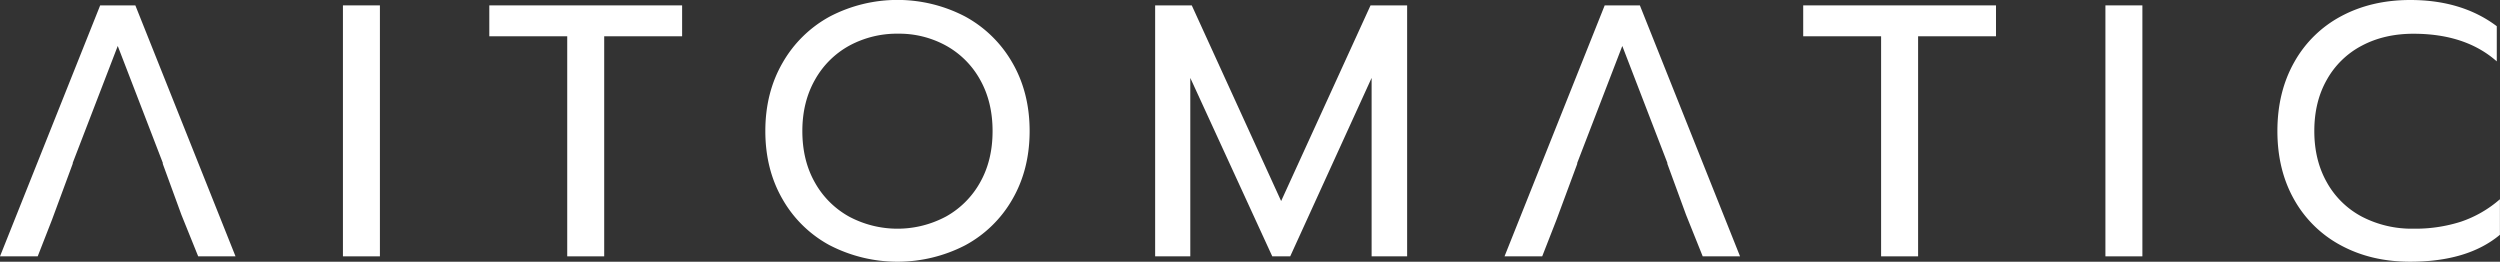 <svg xmlns="http://www.w3.org/2000/svg" viewBox="0 0 1240.11 129.83"><rect x="0" y="0" width="1240.11" height="129.83" fill="#333333" stroke="none"/><defs><style>.cls-1{fill:#fff;}</style></defs><g id="Layer_2" data-name="Layer 2"><g id="Layer_1-2" data-name="Layer 1"><path class="cls-1" d="M170.11,2.67h18.34V127.16H170.11Z"/><path class="cls-1" d="M98.31,127.16h18.52L67.14,2.67H49.69L0,127.16H18.7l7.07-18.09h0L36.15,81H36L58.41,22.8,75.09,66.07q1,2.67,2.06,5.36h0q1.84,4.8,3.7,9.6h-.19L90,106.58h0Z"/><path class="cls-1" d="M281.37,18H242.72V2.67h95.64V18H299.71V127.16H281.37Z"/><path class="cls-1" d="M411.69,121.73a59.26,59.26,0,0,1-23.5-22.89Q379.64,84.07,379.64,65t8.55-33.84a59.88,59.88,0,0,1,23.5-23,72.55,72.55,0,0,1,67,0,59.91,59.91,0,0,1,23.51,23q8.54,14.78,8.54,33.84t-8.54,33.83a59.28,59.28,0,0,1-23.51,22.89,73.26,73.26,0,0,1-67,0Zm57.44-14.25a43.63,43.63,0,0,0,17-16.92q6.23-10.95,6.23-25.55,0-14.43-6.14-25.38A43.13,43.13,0,0,0,469.4,22.71a48.11,48.11,0,0,0-23.87-6,49.54,49.54,0,0,0-24.13,5.88,43.45,43.45,0,0,0-17.1,16.92Q398,50.58,398,65q0,14.59,6.23,25.55a43.63,43.63,0,0,0,17,16.92,51,51,0,0,0,47.91,0Z"/><path class="cls-1" d="M573,2.67h18.17L635.5,99.73,679.85,2.67H698V127.16H680.38V38.65L640,127.16h-8.9L590.44,38.65v88.51H573Z"/><path class="cls-1" d="M844.62,127.16h18.52L813.45,2.67H796L746.31,127.16H765l7.07-18.09h0l10.38-28h-.17L804.73,22.8q8.32,21.63,16.67,43.27l2.07,5.36h0q1.85,4.8,3.7,9.6H827l9.36,25.55h0Z"/><path class="cls-1" d="M933.11,18H894.47V2.67H990.1V18H951.46V127.16H933.11Z"/><path class="cls-1" d="M1044.38,2.67h18.34V127.16h-18.34Z"/><path class="cls-1" d="M1161.39,121.82a57.7,57.7,0,0,1-23.33-22.71q-8.37-14.7-8.37-34.1t8.37-34.2A57.6,57.6,0,0,1,1161.39,8q15-8,34.2-8,25.65,0,42.92,13V30.45Q1223,16.74,1197.19,16.74q-14.43,0-25.55,5.88a42.34,42.34,0,0,0-17.37,16.83Q1148,50.4,1148,65t6.32,25.64a42.74,42.74,0,0,0,17.45,16.92,53.51,53.51,0,0,0,25.38,5.88,74.32,74.32,0,0,0,23.6-3.48,57.18,57.18,0,0,0,19.32-11.13v17.63q-16,13.36-44.52,13.36Q1176.36,129.83,1161.39,121.82Z"/></g></g></svg>